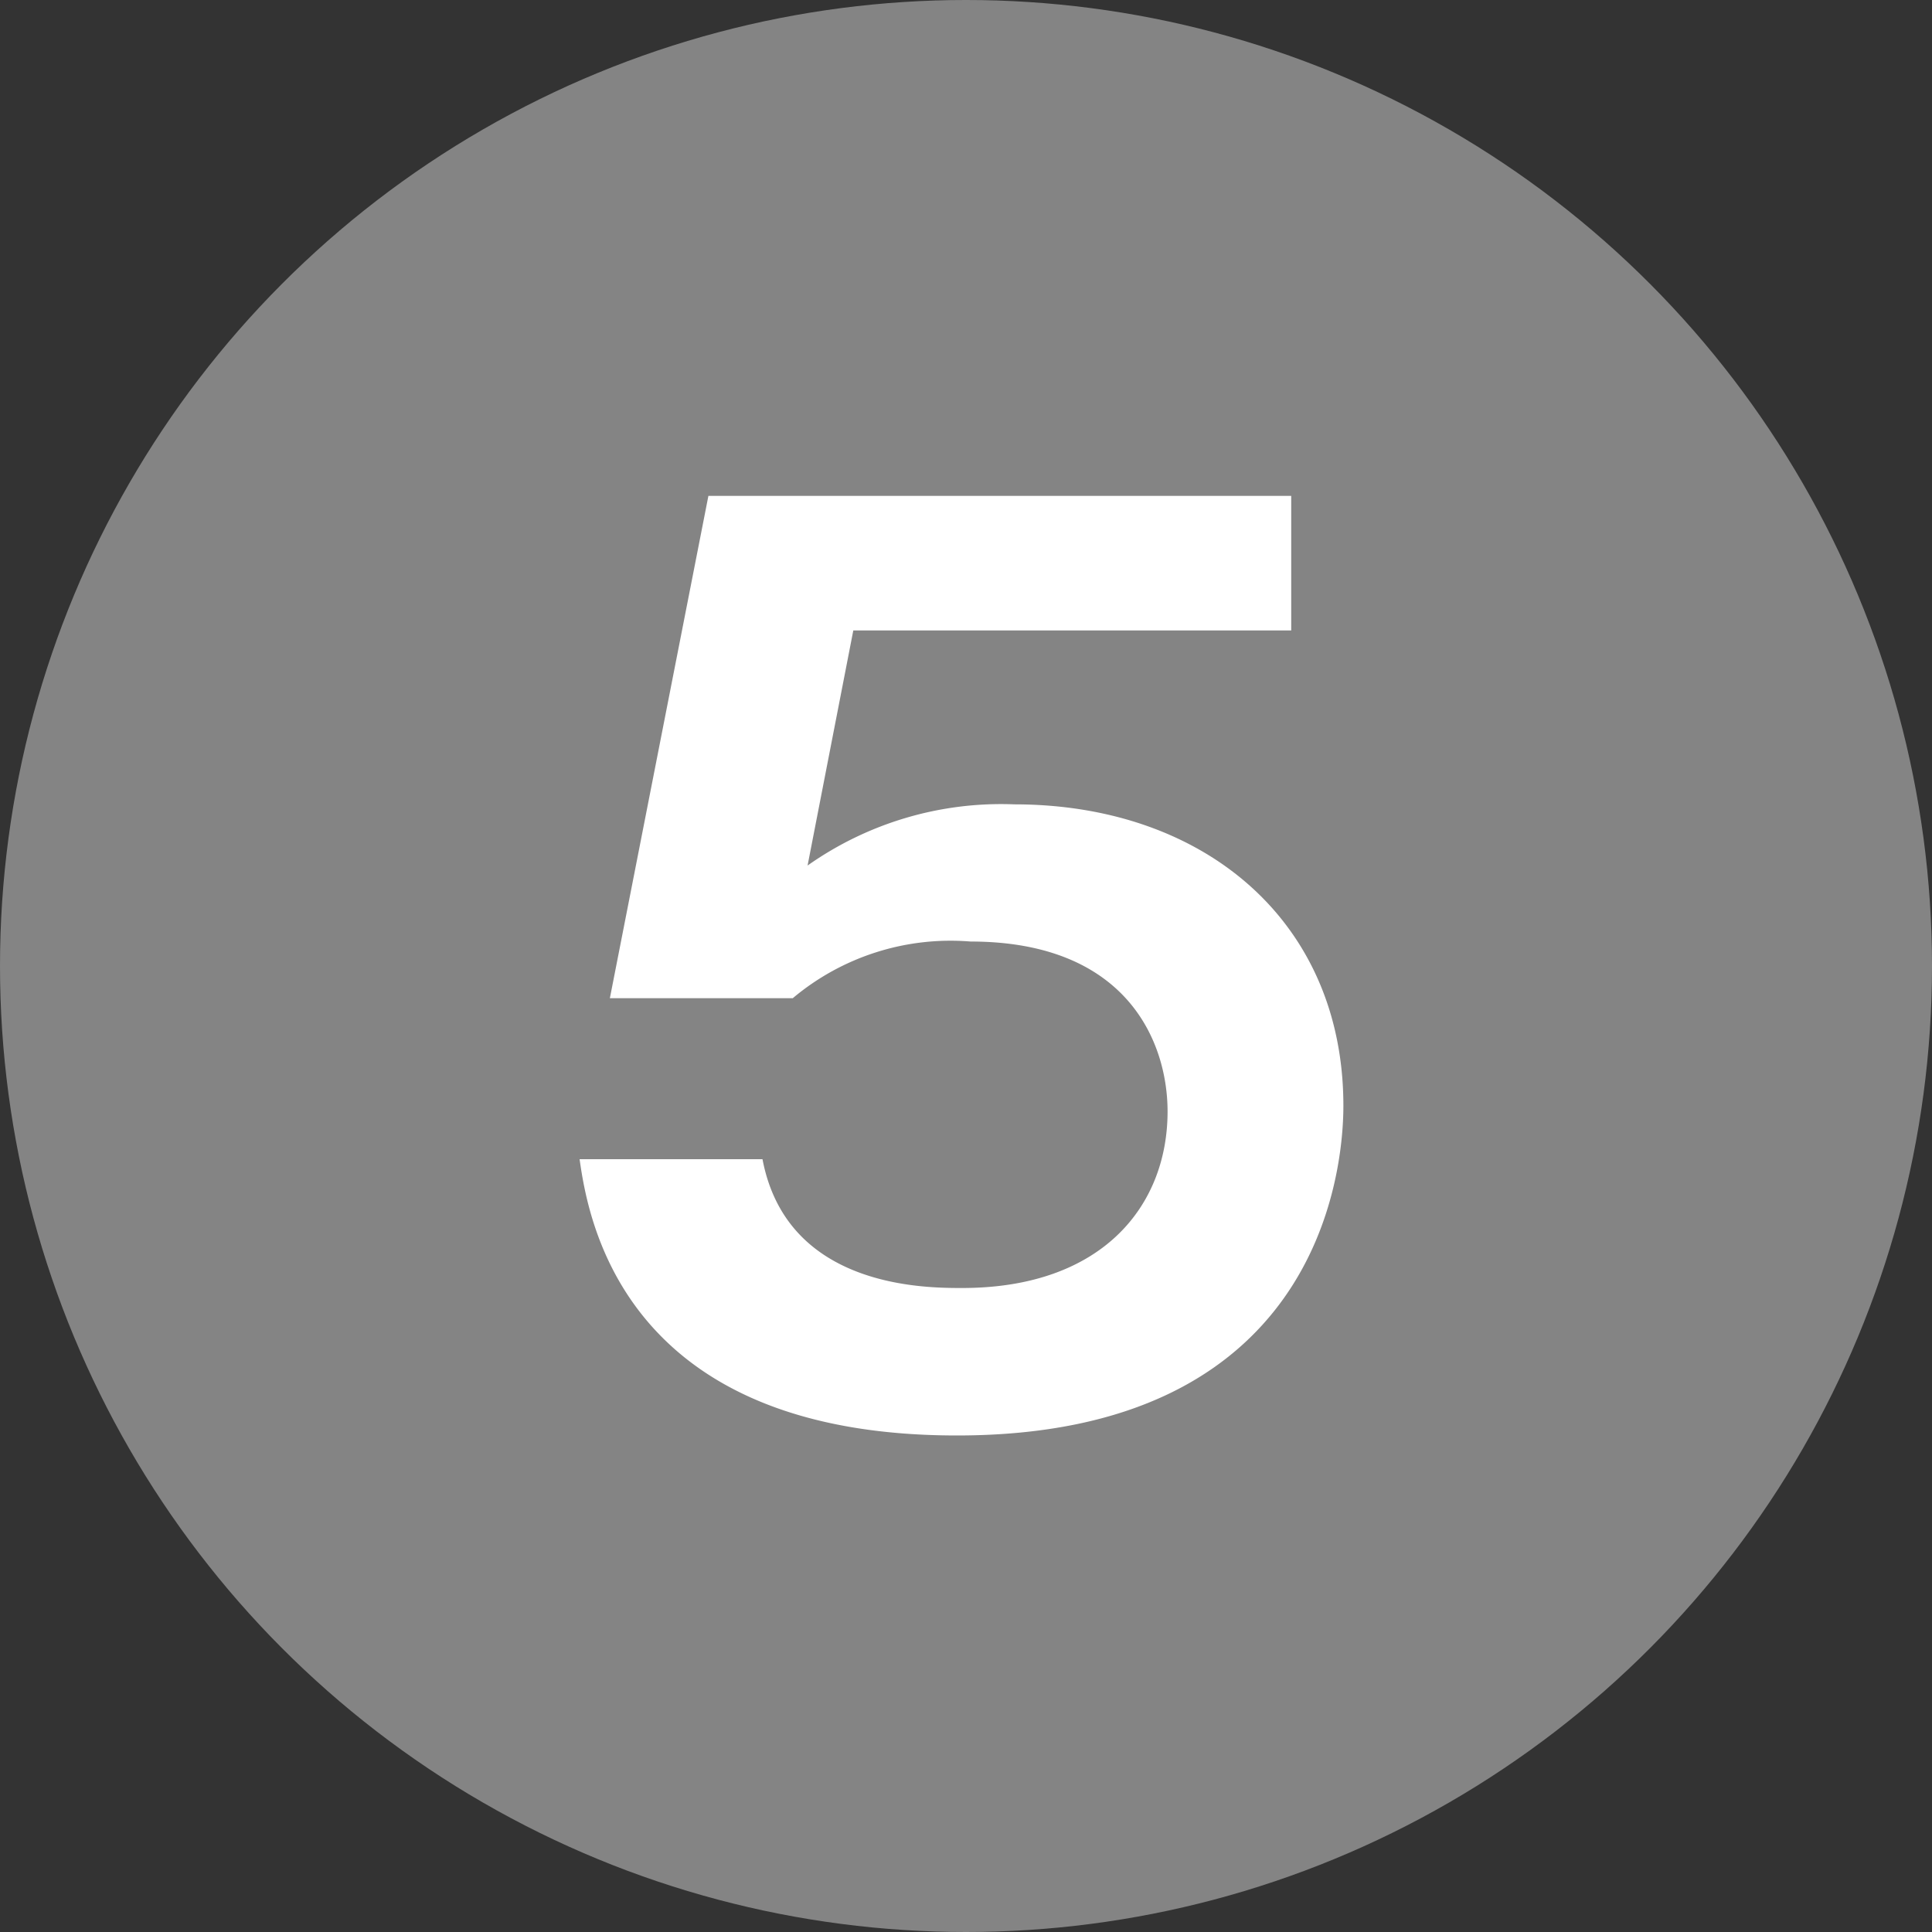 <?xml version="1.0" encoding="UTF-8"?> <svg xmlns="http://www.w3.org/2000/svg" id="レイヤー_1" data-name="レイヤー 1" width="30" height="30" viewBox="0 0 30 30"><rect x="0" y="0" width="30" height="30" fill="#333333" stroke="none"/><defs><style>.cls-1{fill:#848484;}.cls-2{fill:#fff;}</style></defs><circle class="cls-1" cx="15" cy="15" r="15"></circle><path class="cls-2" d="M20.05,7.7V9.79h-6.8l-.71,3.65a5.21,5.21,0,0,1,3.21-.95c2.95,0,5.11,1.82,5.11,4.68,0,1.12-.45,5.12-6,5.12C9.72,22.29,9.14,19,9,18h2.84c.38,2,2.52,2,3.1,2,2.18,0,3.19-1.28,3.19-2.74,0-1.08-.63-2.64-3.06-2.64a3.81,3.81,0,0,0-2.76.88H9.47L11,7.7Z"></path></svg> 